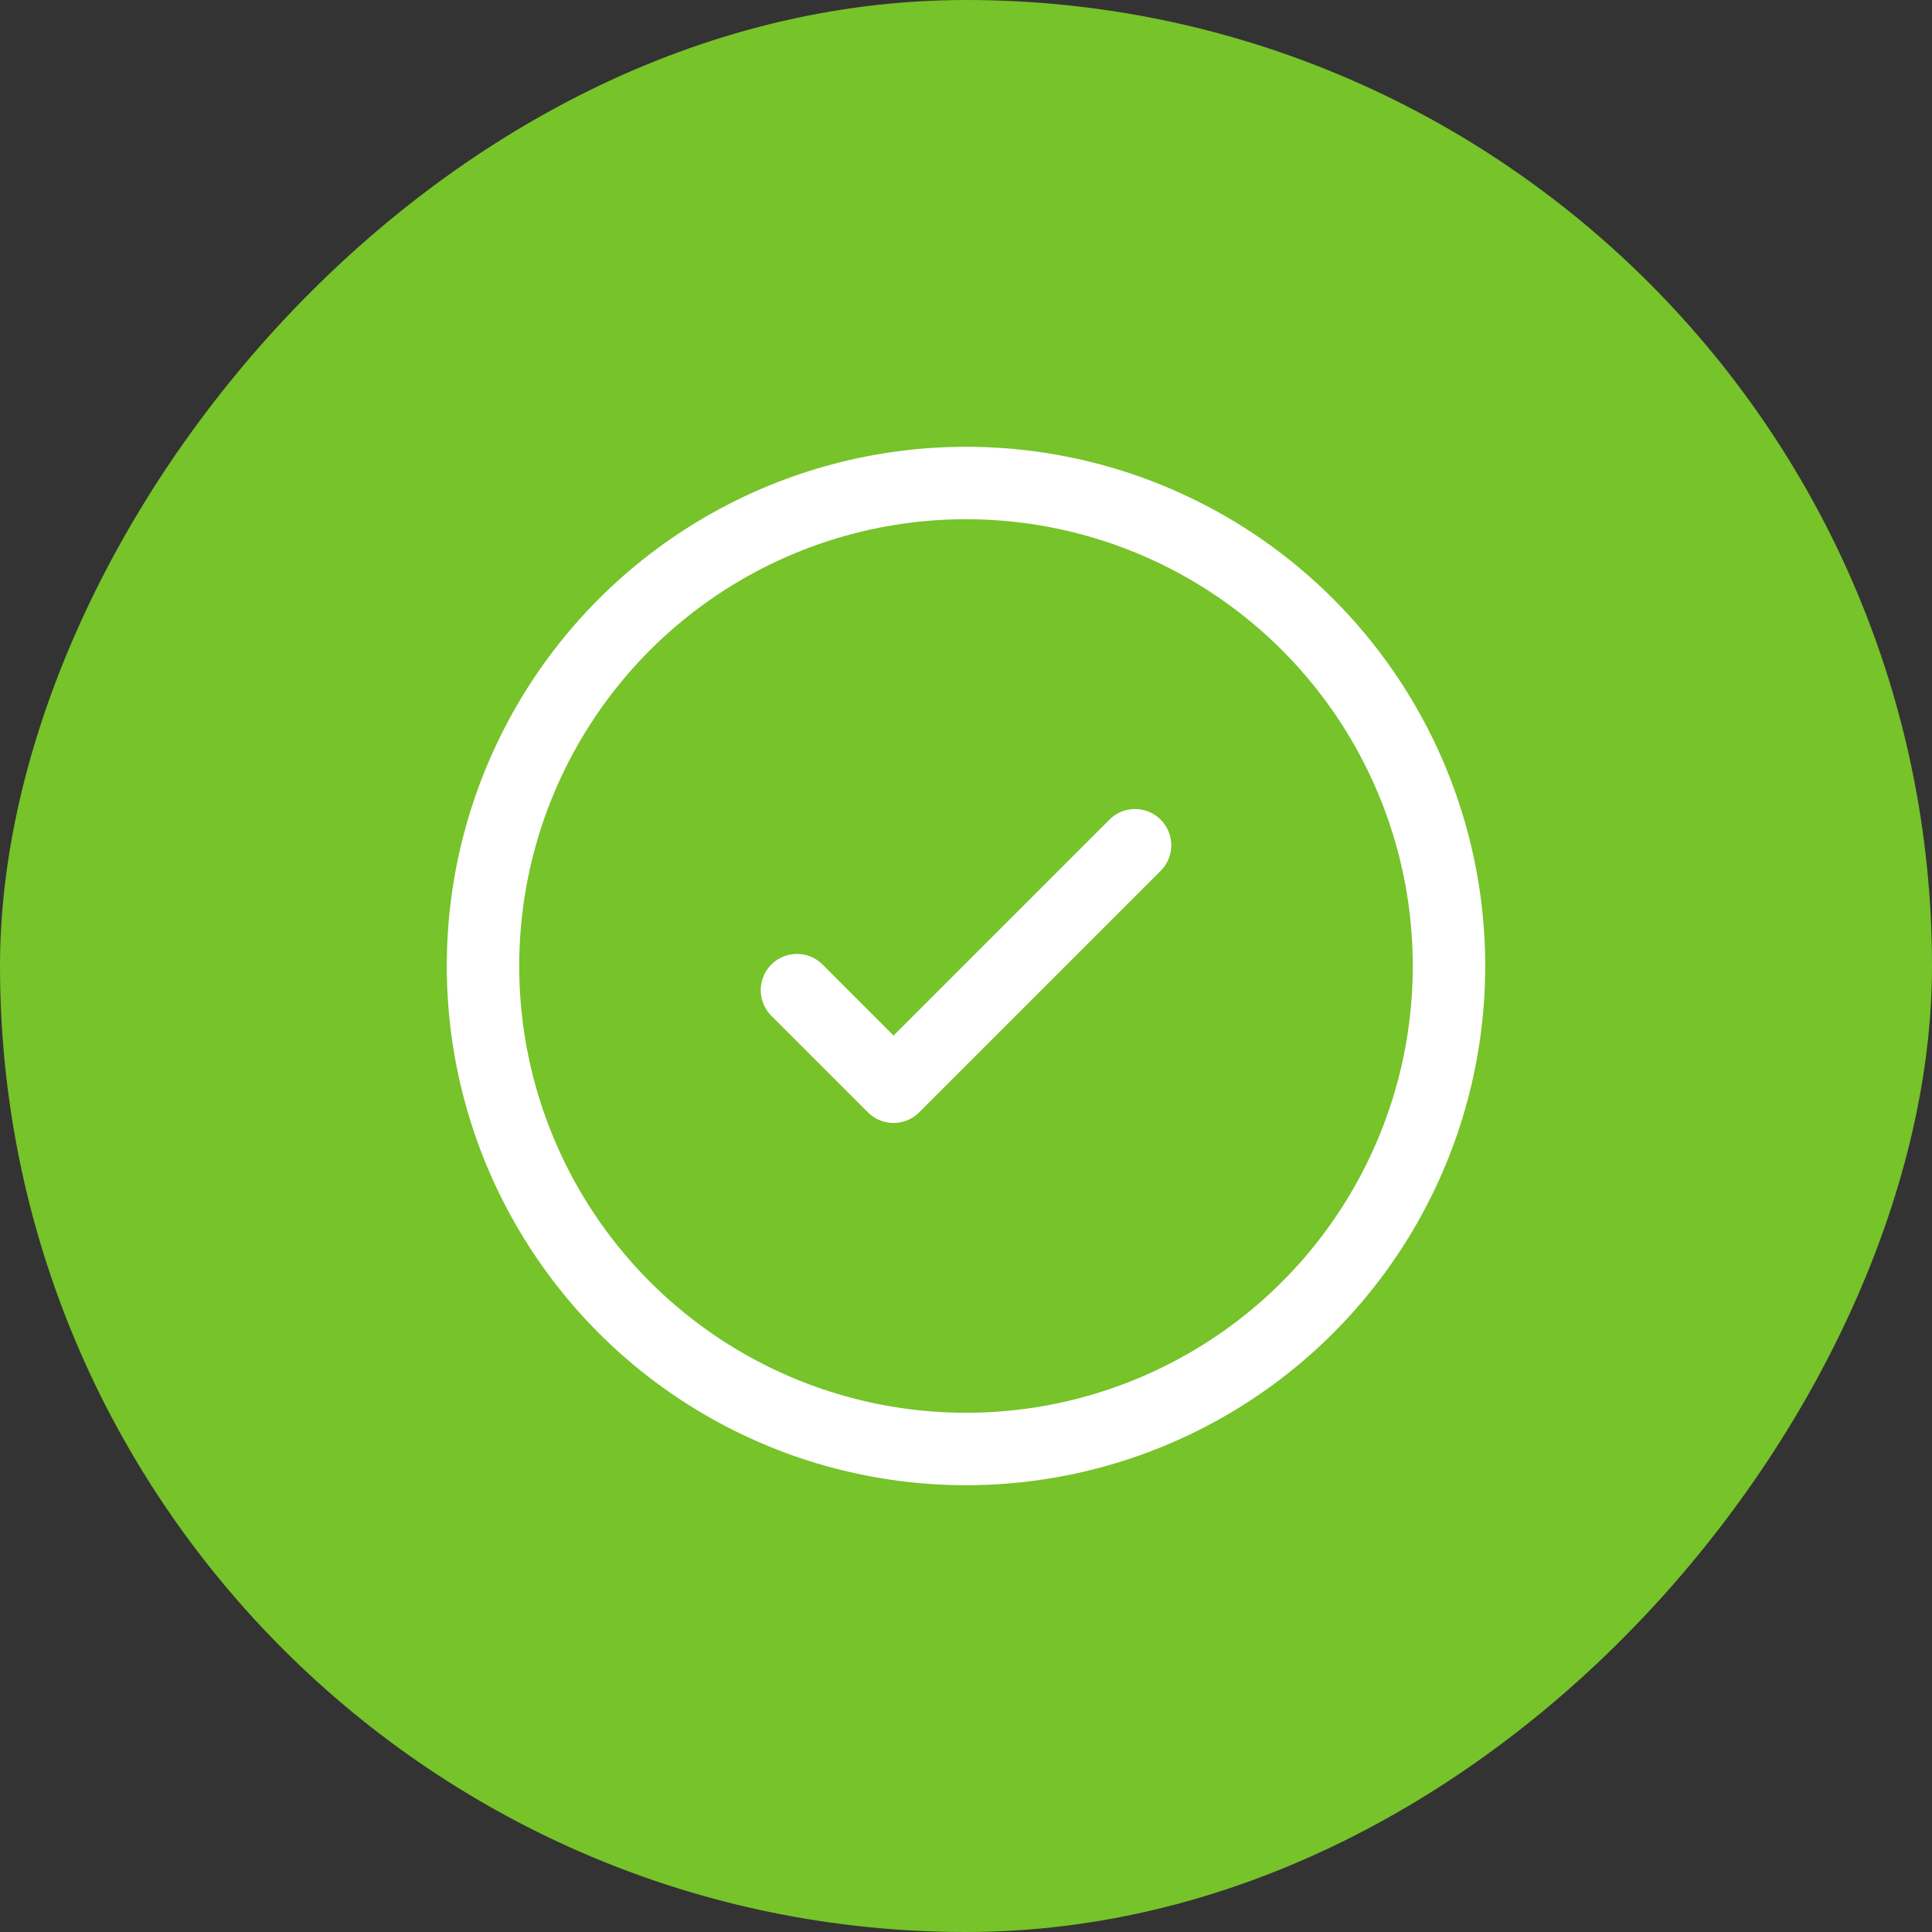 <svg xmlns="http://www.w3.org/2000/svg" width="40" height="40" fill="none" viewBox="0 0 40 40"><rect x="0" y="0" width="40" height="40" fill="#333333" stroke="none"/><rect width="40" height="40" fill="#76C32A" rx="20" transform="matrix(-1 0 0 1 40 0)"/><circle cx="20" cy="20" r="10" stroke="#fff" stroke-width="1.5"/><path stroke="#fff" stroke-linecap="round" stroke-linejoin="round" stroke-width="1.5" d="m16.5 20.5 2 2 5-5"/></svg>